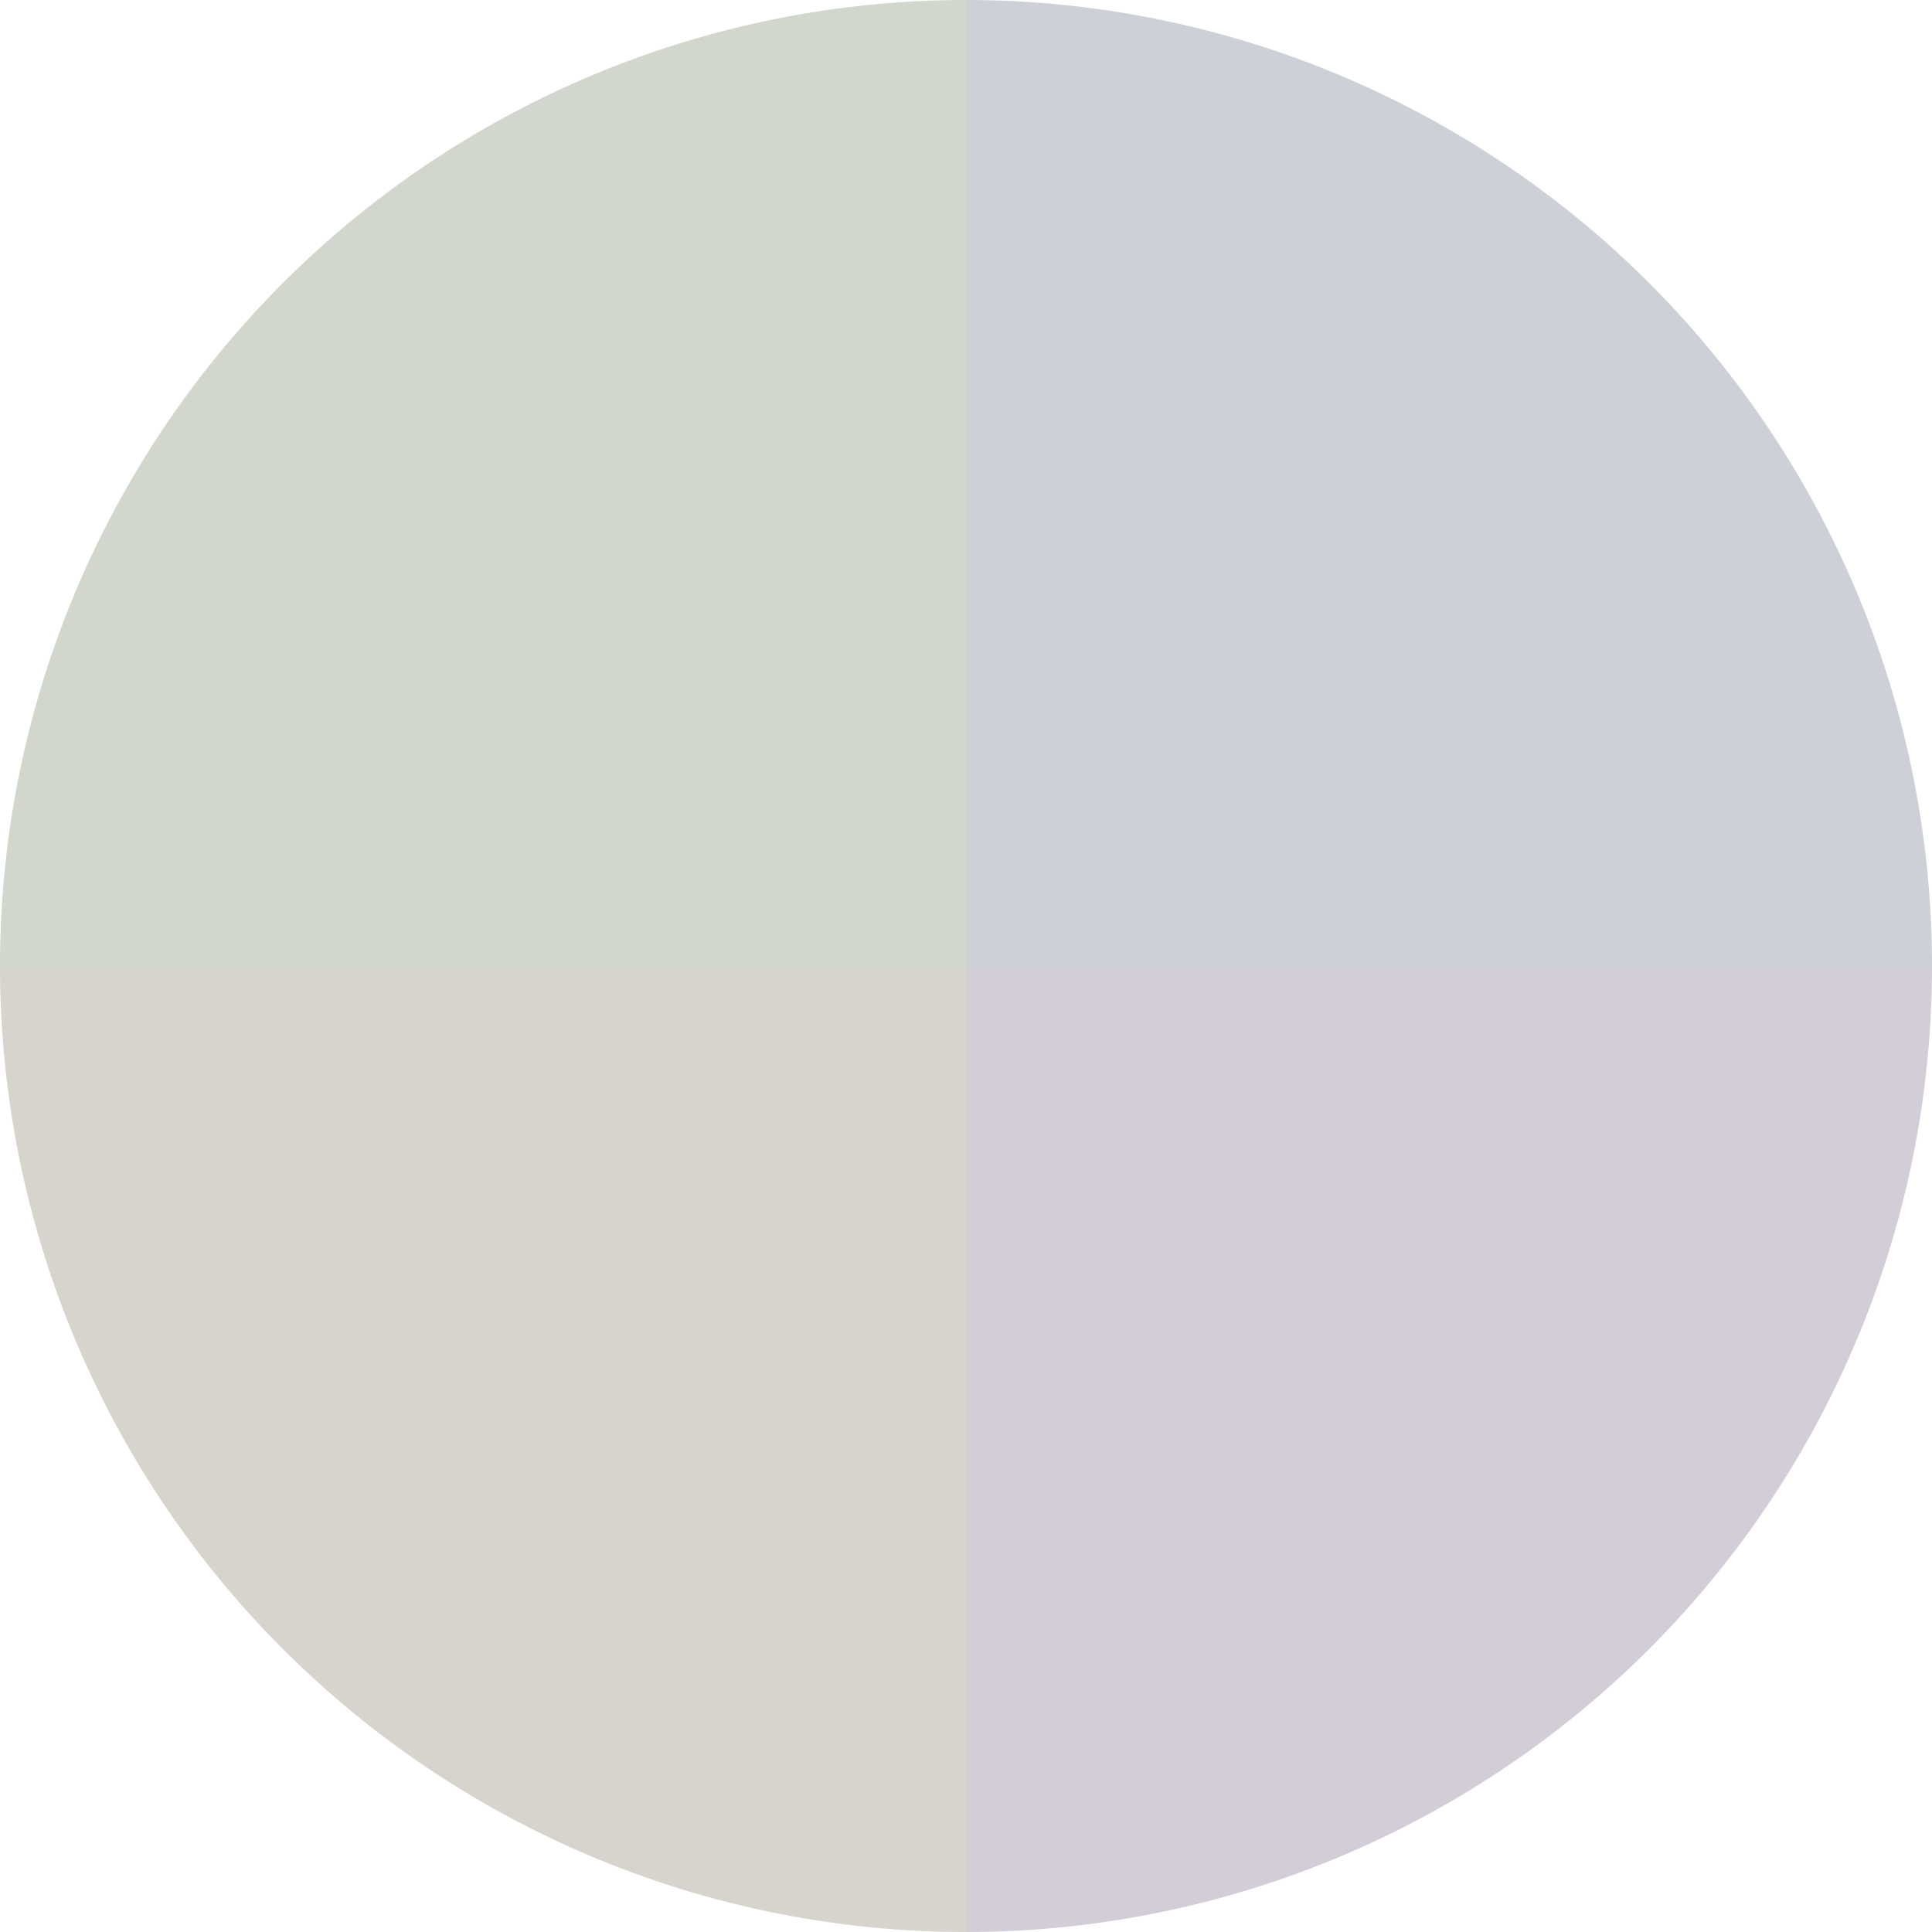 <?xml version="1.0" standalone="no"?>
<svg width="500" height="500" viewBox="-1 -1 2 2" xmlns="http://www.w3.org/2000/svg">
        <path d="M 0 -1 
             A 1,1 0 0,1 1 0             L 0,0
             z" fill="#cdd1d7" />
            <path d="M 1 0 
             A 1,1 0 0,1 0 1             L 0,0
             z" fill="#d3cdd7" />
            <path d="M 0 1 
             A 1,1 0 0,1 -1 0             L 0,0
             z" fill="#d7d3cd" />
            <path d="M -1 0 
             A 1,1 0 0,1 -0 -1             L 0,0
             z" fill="#d1d7cd" />
    </svg>

